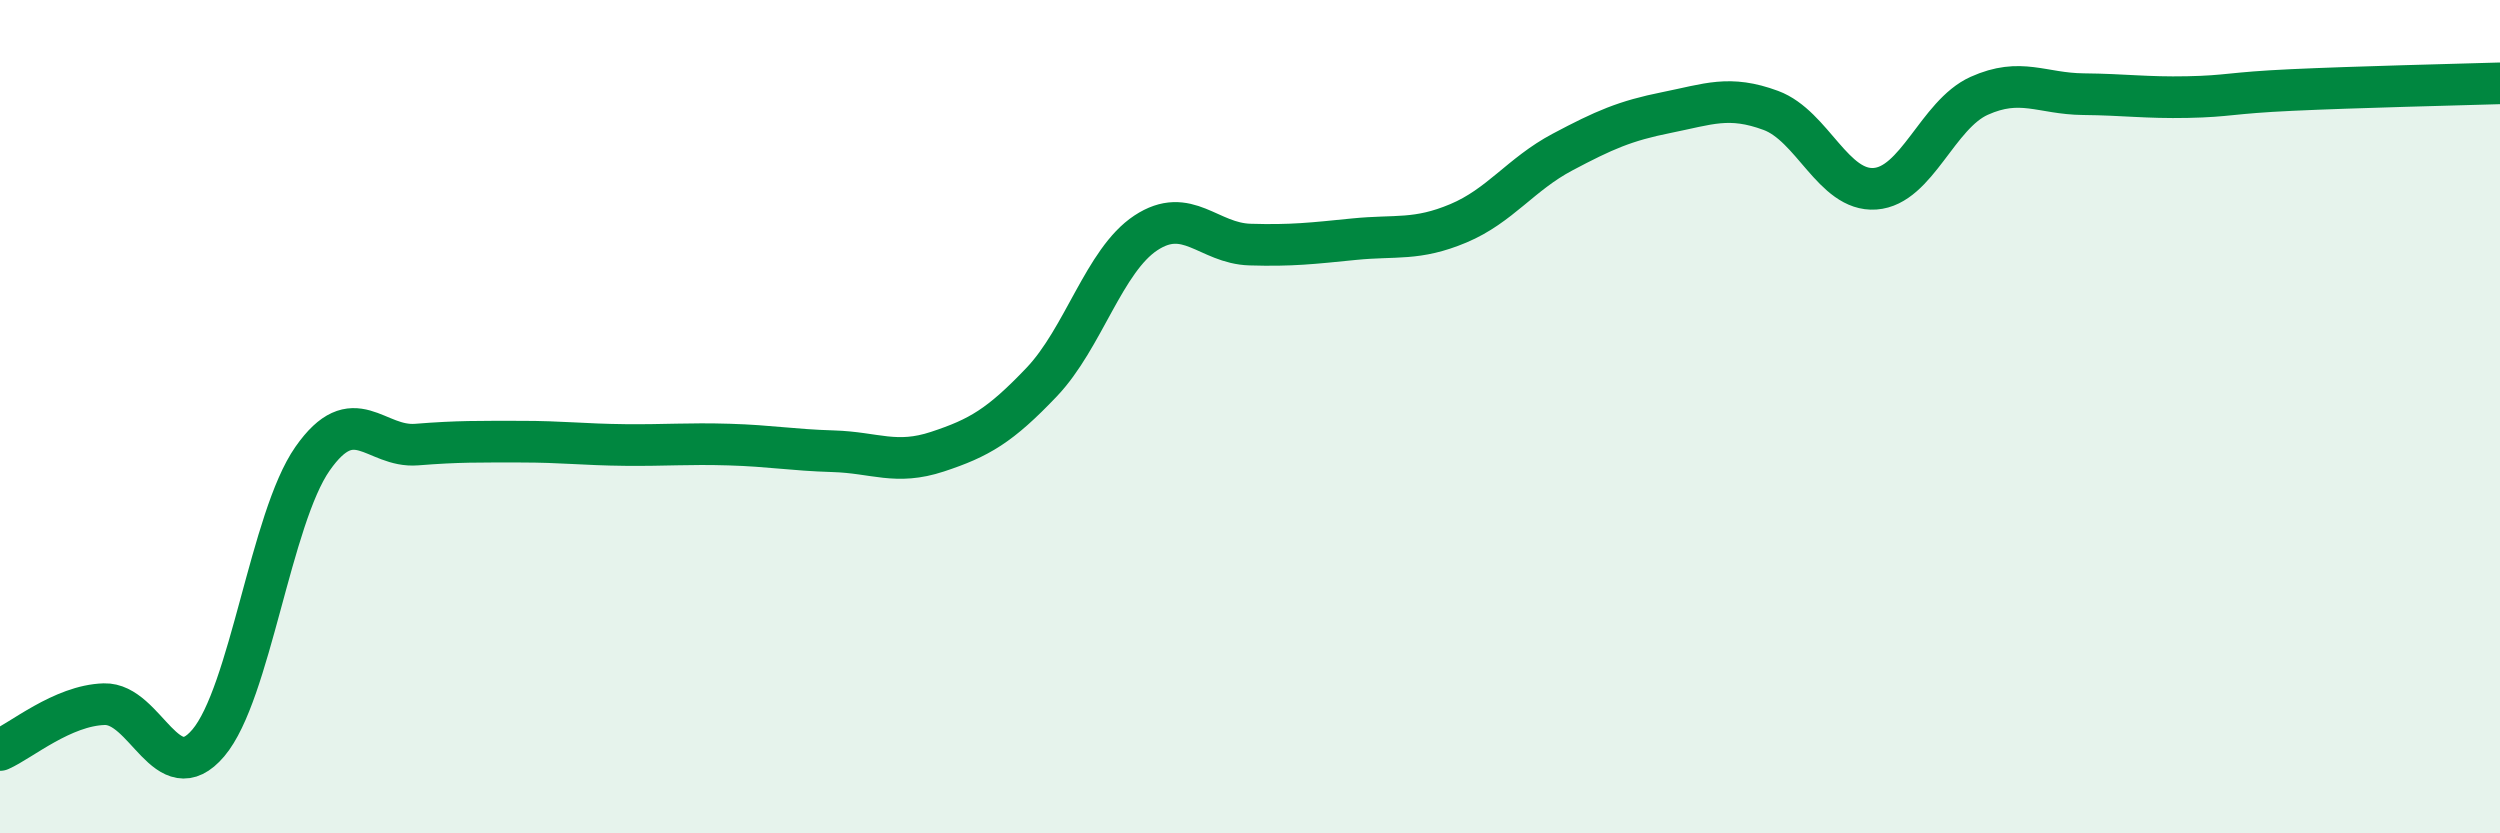 
    <svg width="60" height="20" viewBox="0 0 60 20" xmlns="http://www.w3.org/2000/svg">
      <path
        d="M 0,18 C 0.5,17.78 1.5,16.93 2.5,16.9 C 3.5,16.87 4,19.01 5,17.83 C 6,16.65 6.5,12.44 7.5,11.01 C 8.5,9.58 9,10.75 10,10.67 C 11,10.59 11.5,10.6 12.5,10.6 C 13.5,10.6 14,10.67 15,10.68 C 16,10.69 16.5,10.64 17.5,10.67 C 18.5,10.7 19,10.8 20,10.83 C 21,10.86 21.5,11.17 22.5,10.84 C 23.5,10.51 24,10.22 25,9.17 C 26,8.12 26.5,6.25 27.5,5.59 C 28.5,4.93 29,5.84 30,5.87 C 31,5.9 31.5,5.84 32.5,5.74 C 33.5,5.64 34,5.78 35,5.36 C 36,4.94 36.5,4.18 37.5,3.65 C 38.5,3.12 39,2.9 40,2.7 C 41,2.5 41.5,2.28 42.5,2.65 C 43.5,3.02 44,4.6 45,4.53 C 46,4.46 46.5,2.75 47.5,2.3 C 48.5,1.85 49,2.25 50,2.26 C 51,2.27 51.5,2.35 52.5,2.33 C 53.5,2.31 53.5,2.23 55,2.16 C 56.5,2.09 59,2.03 60,2L60 20L0 20Z"
        fill="#008740"
        opacity="0.1"
        stroke-linecap="round"
        stroke-linejoin="round"
      />
      <path
        d="M 0,18 C 0.5,17.78 1.5,16.93 2.5,16.9 C 3.5,16.87 4,19.01 5,17.83 C 6,16.65 6.5,12.44 7.5,11.01 C 8.5,9.58 9,10.75 10,10.67 C 11,10.59 11.5,10.6 12.5,10.6 C 13.5,10.6 14,10.67 15,10.68 C 16,10.69 16.5,10.64 17.5,10.67 C 18.5,10.7 19,10.8 20,10.83 C 21,10.86 21.5,11.17 22.5,10.84 C 23.5,10.51 24,10.22 25,9.17 C 26,8.12 26.5,6.25 27.5,5.59 C 28.5,4.93 29,5.84 30,5.87 C 31,5.9 31.5,5.84 32.5,5.74 C 33.5,5.64 34,5.78 35,5.36 C 36,4.94 36.5,4.18 37.5,3.65 C 38.5,3.12 39,2.9 40,2.7 C 41,2.5 41.5,2.28 42.5,2.65 C 43.5,3.02 44,4.6 45,4.53 C 46,4.46 46.5,2.75 47.5,2.3 C 48.5,1.85 49,2.25 50,2.26 C 51,2.27 51.5,2.35 52.5,2.33 C 53.5,2.31 53.5,2.23 55,2.16 C 56.5,2.09 59,2.03 60,2"
        stroke="#008740"
        stroke-width="1"
        fill="none"
        stroke-linecap="round"
        stroke-linejoin="round"
      />
    </svg>
  